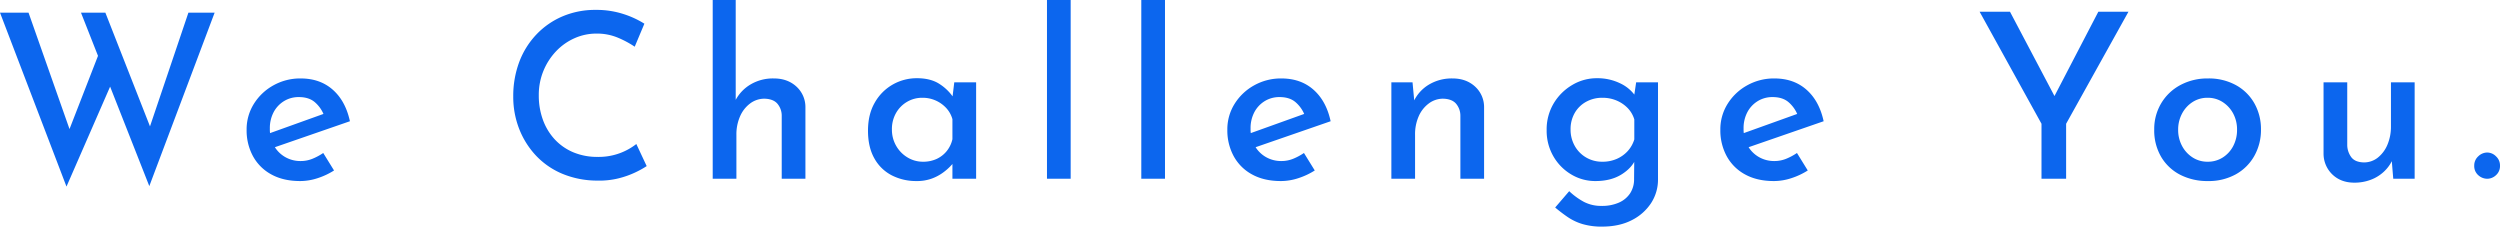 <svg xmlns="http://www.w3.org/2000/svg" width="1738.72" height="157.6" viewBox="0 0 1738.72 157.6">
  <path id="wechallengeyou" d="M6.24-115.52H26.08L56.16-30.08,53.28-31.2,76-89.6l7.84,23.2L52.48,5.44Zm56.32,0H79.52l32.96,84-3.36-.64,28.16-83.36h18.24L110.08,5.12ZM215.04,1.6q-11.68,0-20-4.56a31.748,31.748,0,0,1-12.8-12.64,37.469,37.469,0,0,1-4.48-18.48,33.323,33.323,0,0,1,5.04-18,37.131,37.131,0,0,1,13.6-12.88,38.1,38.1,0,0,1,18.96-4.8q13.44,0,22.32,7.84T249.6-40L195.04-21.12l-3.84-9.6L234.88-46.4l-3.36,2.08a22.7,22.7,0,0,0-6.08-8.72q-4.16-3.76-11.36-3.76A19.322,19.322,0,0,0,203.76-54a19.977,19.977,0,0,0-7.2,7.68,23.686,23.686,0,0,0-2.64,11.44,23.824,23.824,0,0,0,2.8,11.76,20.68,20.68,0,0,0,7.68,7.92,21.156,21.156,0,0,0,10.96,2.88,21.6,21.6,0,0,0,8.24-1.6,40.017,40.017,0,0,0,7.44-4l7.52,12.16A49.921,49.921,0,0,1,227.12-.4,38.983,38.983,0,0,1,215.04,1.6ZM456-8.8a64.056,64.056,0,0,1-7.6,4.24A62.173,62.173,0,0,1,436.56-.32a55.287,55.287,0,0,1-14.96,1.6,63.168,63.168,0,0,1-24.4-4.8,53.532,53.532,0,0,1-18.32-12.72,57.7,57.7,0,0,1-11.6-18.56,60.975,60.975,0,0,1-4.08-22.32,67.343,67.343,0,0,1,4.16-24.08,56.517,56.517,0,0,1,11.92-19.12,54.4,54.4,0,0,1,18.24-12.64,57.807,57.807,0,0,1,22.96-4.48,61.01,61.01,0,0,1,19.36,2.88,63.911,63.911,0,0,1,14.56,6.72l-6.72,16A68.161,68.161,0,0,0,436.24-98a37.493,37.493,0,0,0-15.12-2.96,37.157,37.157,0,0,0-15.44,3.28,40.149,40.149,0,0,0-12.8,9.12,44.022,44.022,0,0,0-8.72,13.6,43.847,43.847,0,0,0-3.2,16.88,49.292,49.292,0,0,0,2.88,17.12,39.913,39.913,0,0,0,8.24,13.6,37.321,37.321,0,0,0,12.88,8.96,42.927,42.927,0,0,0,16.96,3.2,42.231,42.231,0,0,0,15.76-2.72,42.571,42.571,0,0,0,11.12-6.24ZM501.92,0V-124.32h16v72.48l-.16-2.72A27.728,27.728,0,0,1,528-65.44a30.36,30.36,0,0,1,16.48-4.32q9.44,0,15.6,5.6A19.259,19.259,0,0,1,566.4-49.6V0H549.92V-43.84a12.907,12.907,0,0,0-3.04-8.4q-2.88-3.28-8.96-3.44A16.407,16.407,0,0,0,528-52.4a22.049,22.049,0,0,0-7.04,8.96,31.023,31.023,0,0,0-2.56,12.88V0ZM643.68,1.6a37.106,37.106,0,0,1-17.12-3.92A29,29,0,0,1,614.4-14.08q-4.48-7.84-4.48-19.36,0-11.36,4.72-19.52a33.205,33.205,0,0,1,12.48-12.56A33.644,33.644,0,0,1,644-69.92q9.6,0,15.76,4.08a32.99,32.99,0,0,1,9.68,9.52l-1.12,2.56,1.6-13.28h15.2V0H668.64V-16.8l1.76,4a18.879,18.879,0,0,1-2.72,3.6,37.5,37.5,0,0,1-5.52,4.88,31.612,31.612,0,0,1-8,4.24A30.213,30.213,0,0,1,643.68,1.6Zm4.48-13.44a22.279,22.279,0,0,0,9.44-1.92,19.574,19.574,0,0,0,7.04-5.44,20.164,20.164,0,0,0,4-8.32V-41.44a18.854,18.854,0,0,0-4.32-7.76,22.4,22.4,0,0,0-7.28-5.2,22.428,22.428,0,0,0-9.36-1.92,20.579,20.579,0,0,0-10.56,2.8,21.024,21.024,0,0,0-7.68,7.76,22.526,22.526,0,0,0-2.88,11.52,22.286,22.286,0,0,0,2.96,11.36,22.135,22.135,0,0,0,7.92,8.08A20.552,20.552,0,0,0,648.16-11.84ZM734.4-124.32h16.48V0H734.4Zm65.6,0h16.48V0H800ZM897.12,1.6q-11.68,0-20-4.56a31.749,31.749,0,0,1-12.8-12.64,37.47,37.47,0,0,1-4.48-18.48,33.323,33.323,0,0,1,5.04-18,37.131,37.131,0,0,1,13.6-12.88,38.1,38.1,0,0,1,18.96-4.8q13.44,0,22.32,7.84T931.68-40L877.12-21.12l-3.84-9.6L916.96-46.4l-3.36,2.08a22.7,22.7,0,0,0-6.08-8.72q-4.16-3.76-11.36-3.76A19.322,19.322,0,0,0,885.84-54a19.978,19.978,0,0,0-7.2,7.68A23.686,23.686,0,0,0,876-34.88a23.823,23.823,0,0,0,2.8,11.76,20.68,20.68,0,0,0,7.68,7.92,21.156,21.156,0,0,0,10.96,2.88,21.6,21.6,0,0,0,8.24-1.6,40.018,40.018,0,0,0,7.44-4l7.52,12.16A49.92,49.92,0,0,1,909.2-.4,38.983,38.983,0,0,1,897.12,1.6Zm91.52-68.64,1.44,15.36-.64-2.08a26.9,26.9,0,0,1,10.4-11.6,30.748,30.748,0,0,1,16.64-4.4q9.44,0,15.6,5.6a19.259,19.259,0,0,1,6.32,14.56V0h-16.48V-43.84a12.907,12.907,0,0,0-3.04-8.4q-2.88-3.28-8.96-3.44A16.407,16.407,0,0,0,1000-52.4a22.148,22.148,0,0,0-7.04,8.88,30.881,30.881,0,0,0-2.56,12.96V0H973.92V-67.04ZM1120.48,33.28a46.77,46.77,0,0,1-13.6-1.76,37.594,37.594,0,0,1-10.32-4.88,107.208,107.208,0,0,1-8.72-6.64l9.76-11.36a47.935,47.935,0,0,0,10.24,7.44,25.92,25.92,0,0,0,12.32,2.8,28.713,28.713,0,0,0,12.08-2.32,17.974,17.974,0,0,0,7.76-6.48,17.72,17.72,0,0,0,2.72-9.92l.16-17.44,1.12,3.2q-2.72,6.56-10.08,11.12T1115.84,1.6a32.3,32.3,0,0,1-16.88-4.64,34.8,34.8,0,0,1-12.4-12.64,35.37,35.37,0,0,1-4.64-18.08,35.343,35.343,0,0,1,4.88-18.64,36.549,36.549,0,0,1,12.88-12.8,33.132,33.132,0,0,1,17.12-4.72,35.981,35.981,0,0,1,16,3.44,26.578,26.578,0,0,1,10.56,8.56l-.96,2.72,1.76-11.84h15.2V.32a29.817,29.817,0,0,1-4.88,16.72,34.476,34.476,0,0,1-13.52,11.84Q1132.32,33.28,1120.48,33.28Zm-21.92-67.52a22.768,22.768,0,0,0,2.88,11.36,21.336,21.336,0,0,0,7.92,8.08,21.857,21.857,0,0,0,11.28,2.96,24.47,24.47,0,0,0,10.08-2,22.5,22.5,0,0,0,7.6-5.44,21.219,21.219,0,0,0,4.56-8.08V-41.28a19.367,19.367,0,0,0-4.64-7.92,23.551,23.551,0,0,0-7.68-5.2,24.929,24.929,0,0,0-9.92-1.92,22.83,22.83,0,0,0-11.28,2.8,20.507,20.507,0,0,0-7.92,7.76A22.526,22.526,0,0,0,1098.56-34.24ZM1240,1.6q-11.68,0-20-4.56a31.748,31.748,0,0,1-12.8-12.64,37.469,37.469,0,0,1-4.48-18.48,33.323,33.323,0,0,1,5.04-18,37.131,37.131,0,0,1,13.6-12.88,38.1,38.1,0,0,1,18.96-4.8q13.44,0,22.32,7.84T1274.56-40L1220-21.12l-3.84-9.6,43.68-15.68-3.36,2.08a22.7,22.7,0,0,0-6.08-8.72q-4.16-3.76-11.36-3.76a19.322,19.322,0,0,0-10.32,2.8,19.976,19.976,0,0,0-7.2,7.68,23.686,23.686,0,0,0-2.64,11.44,23.825,23.825,0,0,0,2.8,11.76,20.681,20.681,0,0,0,7.68,7.92,21.155,21.155,0,0,0,10.96,2.88,21.6,21.6,0,0,0,8.24-1.6,40.016,40.016,0,0,0,7.44-4l7.52,12.16A49.921,49.921,0,0,1,1252.08-.4,38.983,38.983,0,0,1,1240,1.6Zm186.08-39.84-43.04-77.92h21.12L1437.6-52.8l-5.12.32,33.12-63.68h20.96L1443.2-38.24V0h-17.12Zm78.4,4a34.875,34.875,0,0,1,4.8-18.16,34.242,34.242,0,0,1,13.28-12.72,39.671,39.671,0,0,1,19.36-4.64,39.1,39.1,0,0,1,19.36,4.64,32.827,32.827,0,0,1,12.88,12.72,36.3,36.3,0,0,1,4.56,18.16A36.746,36.746,0,0,1,1574.16-16a33.22,33.22,0,0,1-12.88,12.88,38.9,38.9,0,0,1-19.52,4.72,41.206,41.206,0,0,1-19.12-4.32,32.691,32.691,0,0,1-13.28-12.4A36.278,36.278,0,0,1,1504.48-34.24Zm16.64.16a23.365,23.365,0,0,0,2.72,11.28,21.293,21.293,0,0,0,7.36,8,18.93,18.93,0,0,0,10.4,2.96,19.211,19.211,0,0,0,10.56-2.96,20.677,20.677,0,0,0,7.28-8,23.937,23.937,0,0,0,2.64-11.28,23.463,23.463,0,0,0-2.64-11.2,21.454,21.454,0,0,0-7.28-8,18.838,18.838,0,0,0-10.56-3.04,18.838,18.838,0,0,0-10.56,3.04,21.291,21.291,0,0,0-7.28,8.08A23.6,23.6,0,0,0,1521.12-34.08Zm122.56,36.8q-9.28,0-15.2-5.6a20,20,0,0,1-6.24-14.4V-67.04h16.48V-23.2a14.476,14.476,0,0,0,2.96,8.4q2.64,3.28,8.56,3.44a15.4,15.4,0,0,0,9.68-3.28,22.346,22.346,0,0,0,6.72-8.96,32.314,32.314,0,0,0,2.48-13.04v-30.4h16.48V0h-14.88l-1.28-15.52.64,2.56a26.1,26.1,0,0,1-5.92,8.08,27.308,27.308,0,0,1-9.12,5.6A31.8,31.8,0,0,1,1643.68,2.72Zm83.36-11.84a8.56,8.56,0,0,1,2.8-6.48,8.978,8.978,0,0,1,6.32-2.64,8.636,8.636,0,0,1,6,2.64,8.56,8.56,0,0,1,2.8,6.48,8.429,8.429,0,0,1-2.8,6.64,8.91,8.91,0,0,1-6,2.48,9.281,9.281,0,0,1-6.32-2.48A8.429,8.429,0,0,1,1727.04-9.12Z" transform="translate(-6.24 124.32)" fill="#0c66ee"/>
</svg>
